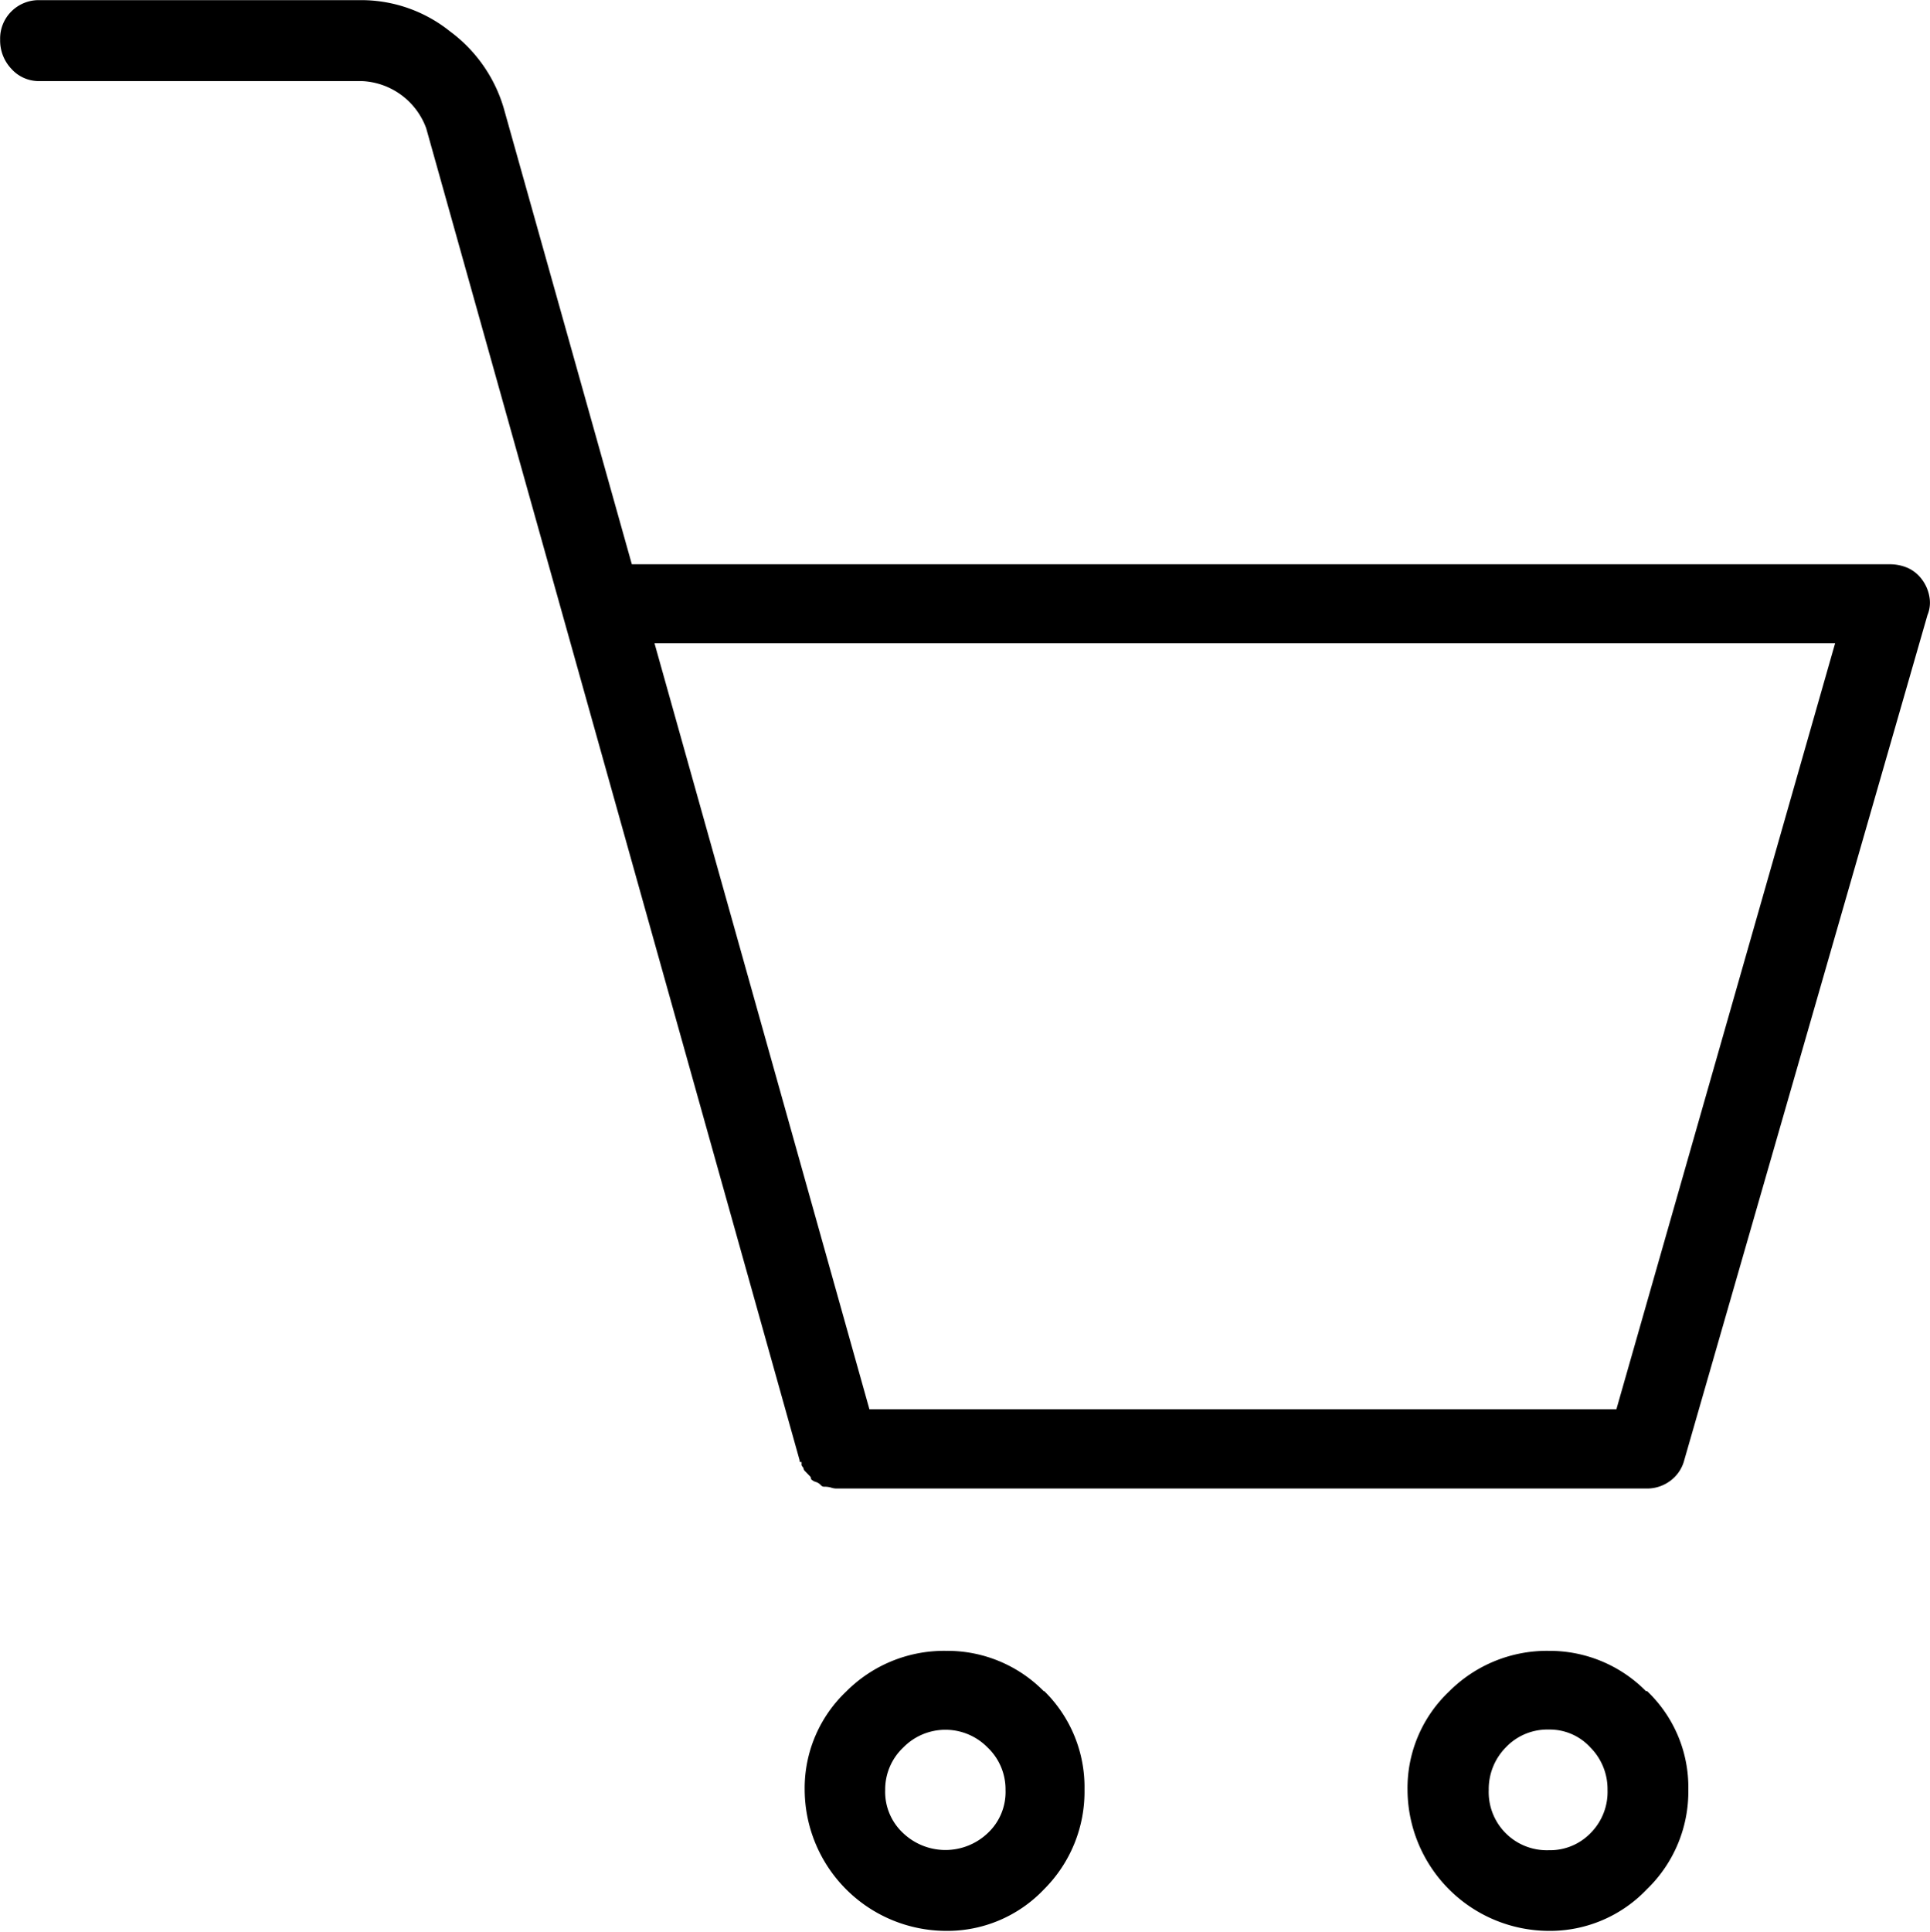 <svg xmlns="http://www.w3.org/2000/svg" width="13.712" height="13.722" viewBox="0 0 13.712 13.722">
  <g id="Group_801" data-name="Group 801" transform="translate(-5857.704 -150.137)">
    <g id="Group_800" data-name="Group 800">
      <path id="Path_278" data-name="Path 278" d="M5869.67,160.509a.265.265,0,0,1-.1.147.276.276,0,0,1-.168.054h-5.749a.127.127,0,0,1-.046-.007.167.167,0,0,0-.047-.006.028.028,0,0,1-.02-.007l-.007-.007a.078.078,0,0,0-.034-.02.081.081,0,0,1-.033-.02.025.025,0,0,0-.007-.02l-.007-.007-.026-.027a.038.038,0,0,1-.014-.026c-.008-.01-.013-.016-.013-.021v-.02c-.009,0-.014,0-.014-.006v-.007l-2.653-9.461a.51.51,0,0,0-.456-.335h-2.291a.262.262,0,0,1-.2-.087.292.292,0,0,1-.08-.208.271.271,0,0,1,.08-.2.275.275,0,0,1,.2-.08h2.291a1.008,1.008,0,0,1,.624.221,1.044,1.044,0,0,1,.382.543l.911,3.243h8.938a.321.321,0,0,1,.127.026.255.255,0,0,1,.1.081.282.282,0,0,1,.053.12.23.23,0,0,1-.013.134Zm-5.789-.362h5.307l1.554-5.441h-8.388Zm1.24,2a.955.955,0,0,1,.288.7.979.979,0,0,1-.288.71.947.947,0,0,1-.7.295,1.007,1.007,0,0,1-1-1,.946.946,0,0,1,.295-.7.981.981,0,0,1,.71-.289A.961.961,0,0,1,5865.121,162.151Zm-.4,1.011a.4.4,0,0,0,.127-.308.409.409,0,0,0-.127-.3.419.419,0,0,0-.6,0,.409.409,0,0,0-.128.3.4.4,0,0,0,.128.308.436.436,0,0,0,.6,0Zm4.683-1.011a.941.941,0,0,1,.295.7.964.964,0,0,1-.295.71.95.95,0,0,1-.7.295,1.007,1.007,0,0,1-1-1,.944.944,0,0,1,.295-.7.982.982,0,0,1,.71-.289A.963.963,0,0,1,5869.4,162.151Zm-.4,1.011a.414.414,0,0,0,.121-.308.419.419,0,0,0-.121-.3.391.391,0,0,0-.295-.128.407.407,0,0,0-.308.128.422.422,0,0,0-.12.3.413.413,0,0,0,.428.429A.4.4,0,0,0,5869,163.162Z"/>
    </g>
  </g>
</svg>
